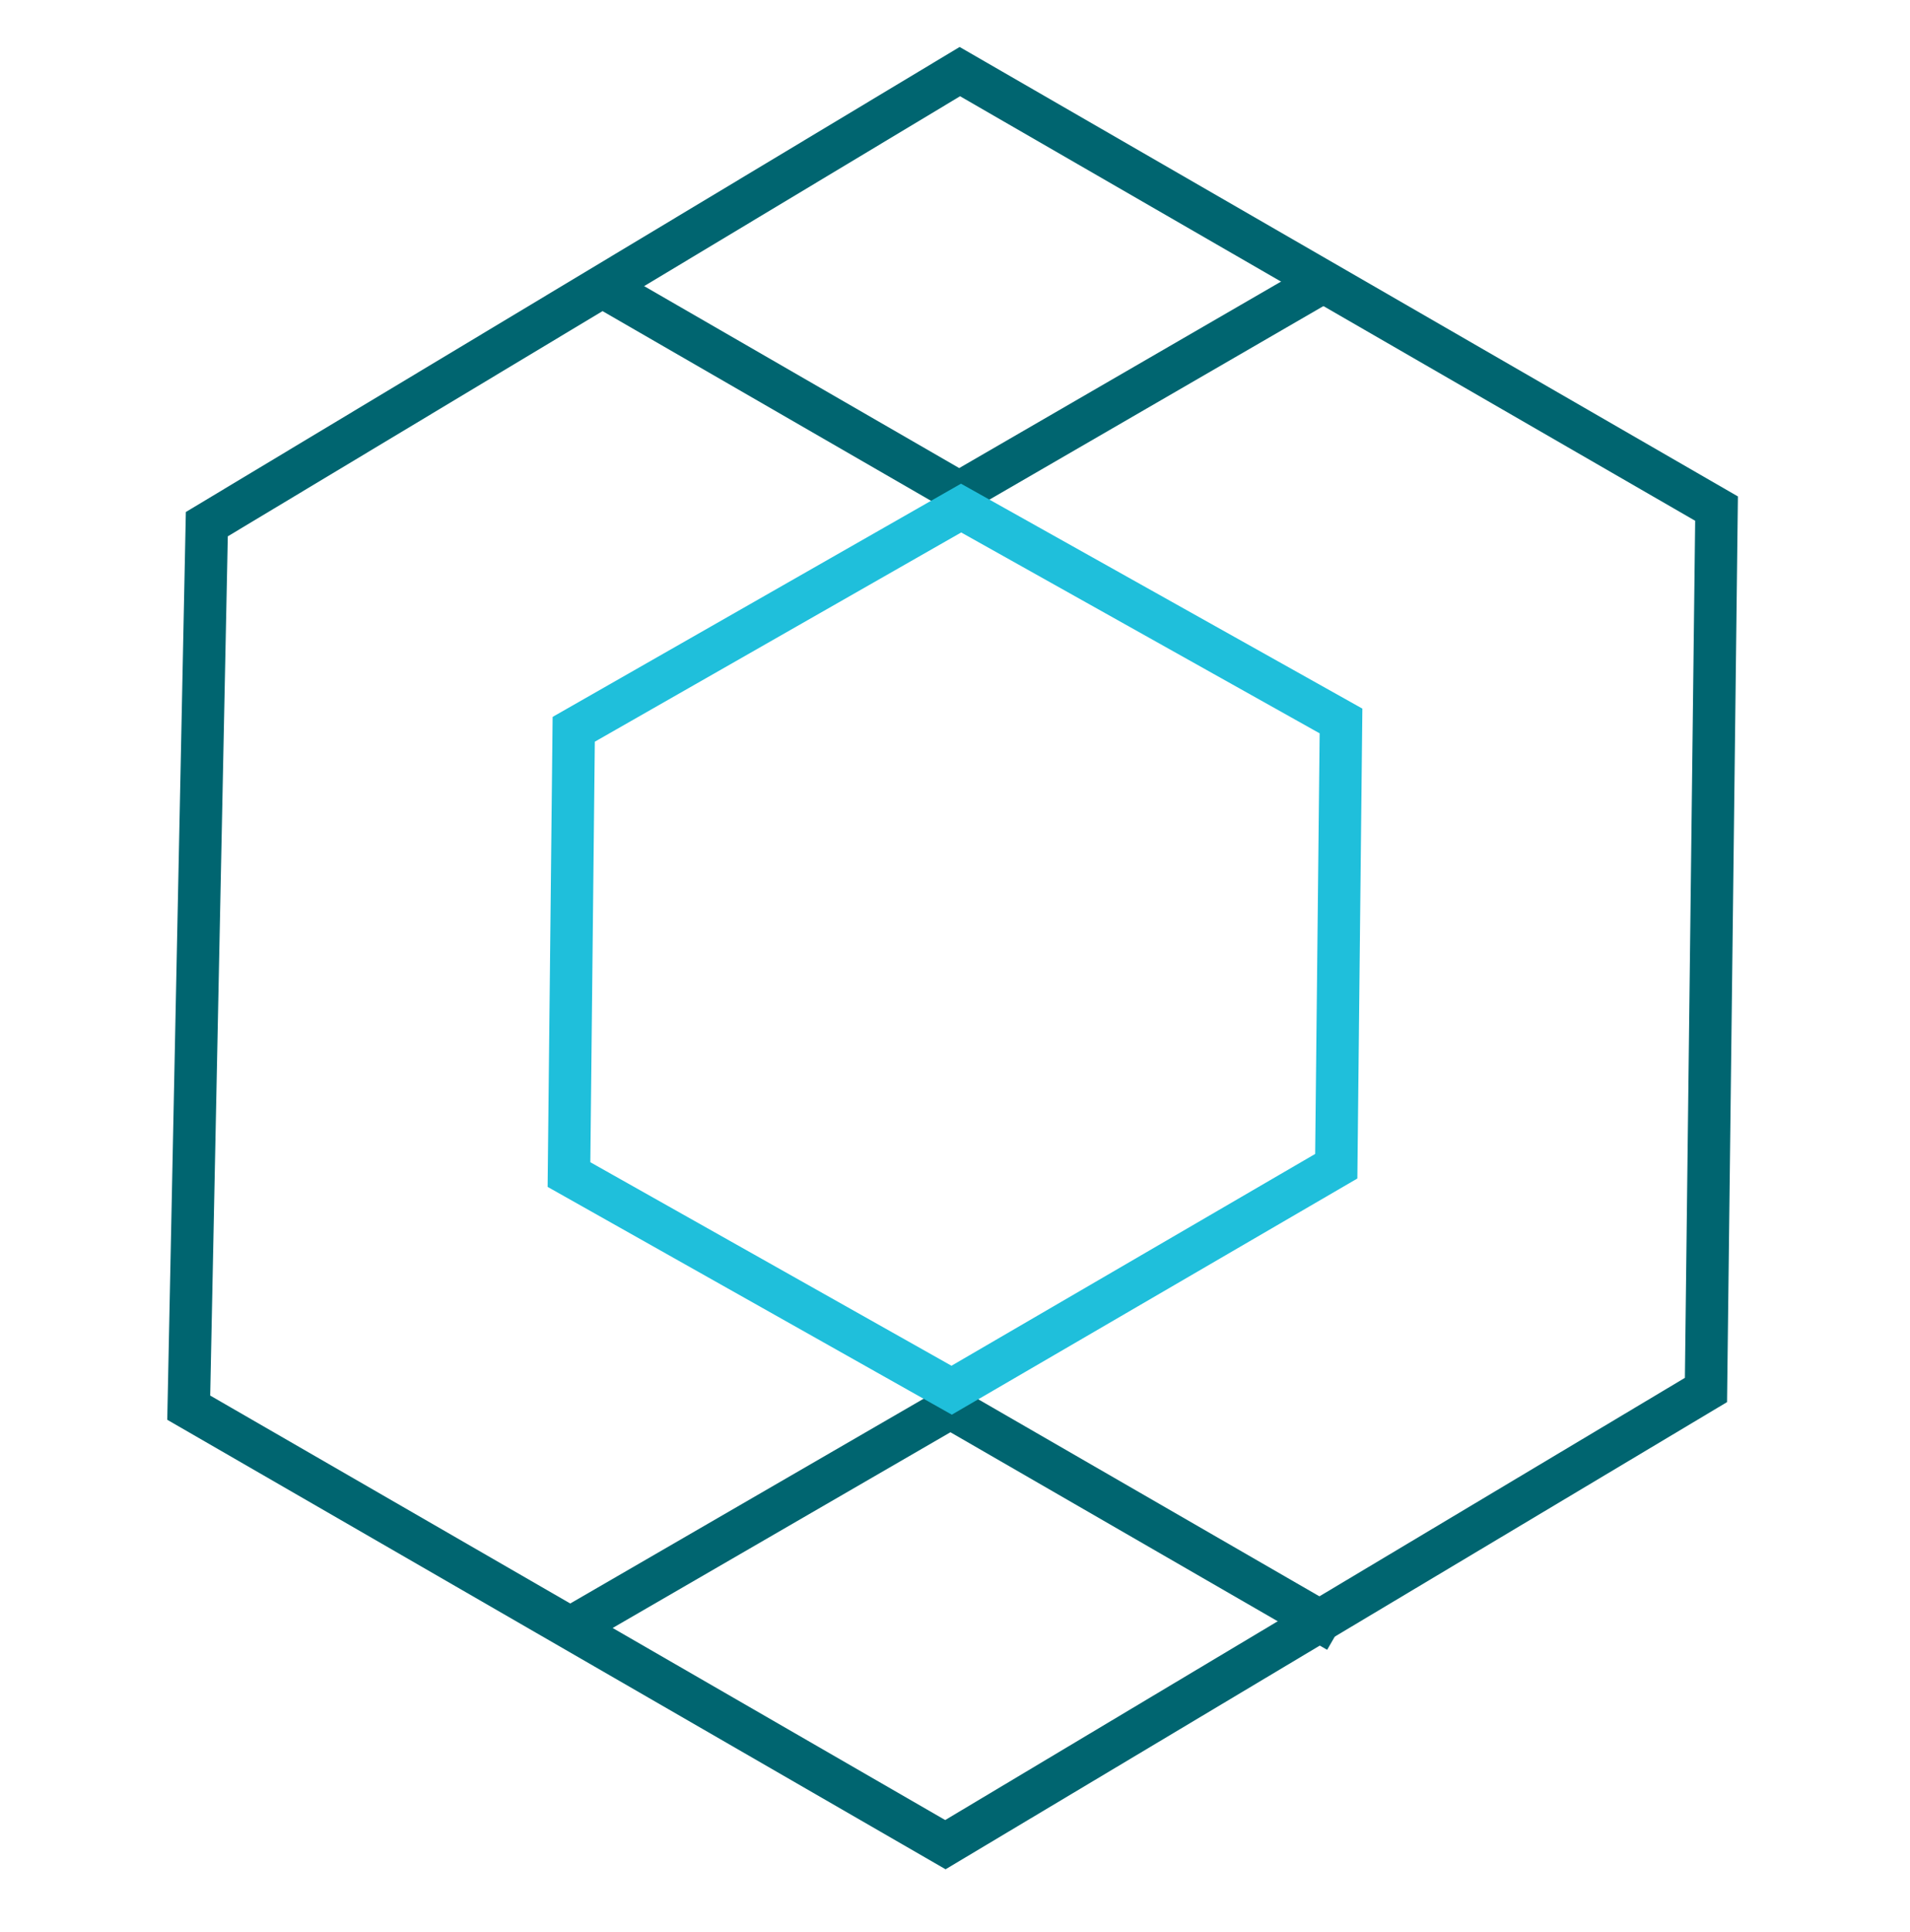 <svg xmlns="http://www.w3.org/2000/svg" width="90" height="91" viewBox="0 0 90 91" fill="none"><path d="M63.036 76.85L44.784 66.312L26.96 76.637" stroke="#006570" stroke-width="2"></path><path d="M28.063 13.311L45.199 23.204L61.934 13.51" stroke="#006570" stroke-width="2"></path><path d="M45.229 3.373L80.884 23.958L80.386 65.476L44.547 86.894L8.893 66.309L9.746 24.691L45.229 3.373Z" stroke="#006570" stroke-width="2"></path><path d="M63.189 33.962L62.965 54.936L44.842 65.487L26.81 55.328L27.034 34.354L45.287 23.933L63.189 33.962Z" stroke="#1FBFDB" stroke-width="2"></path></svg>